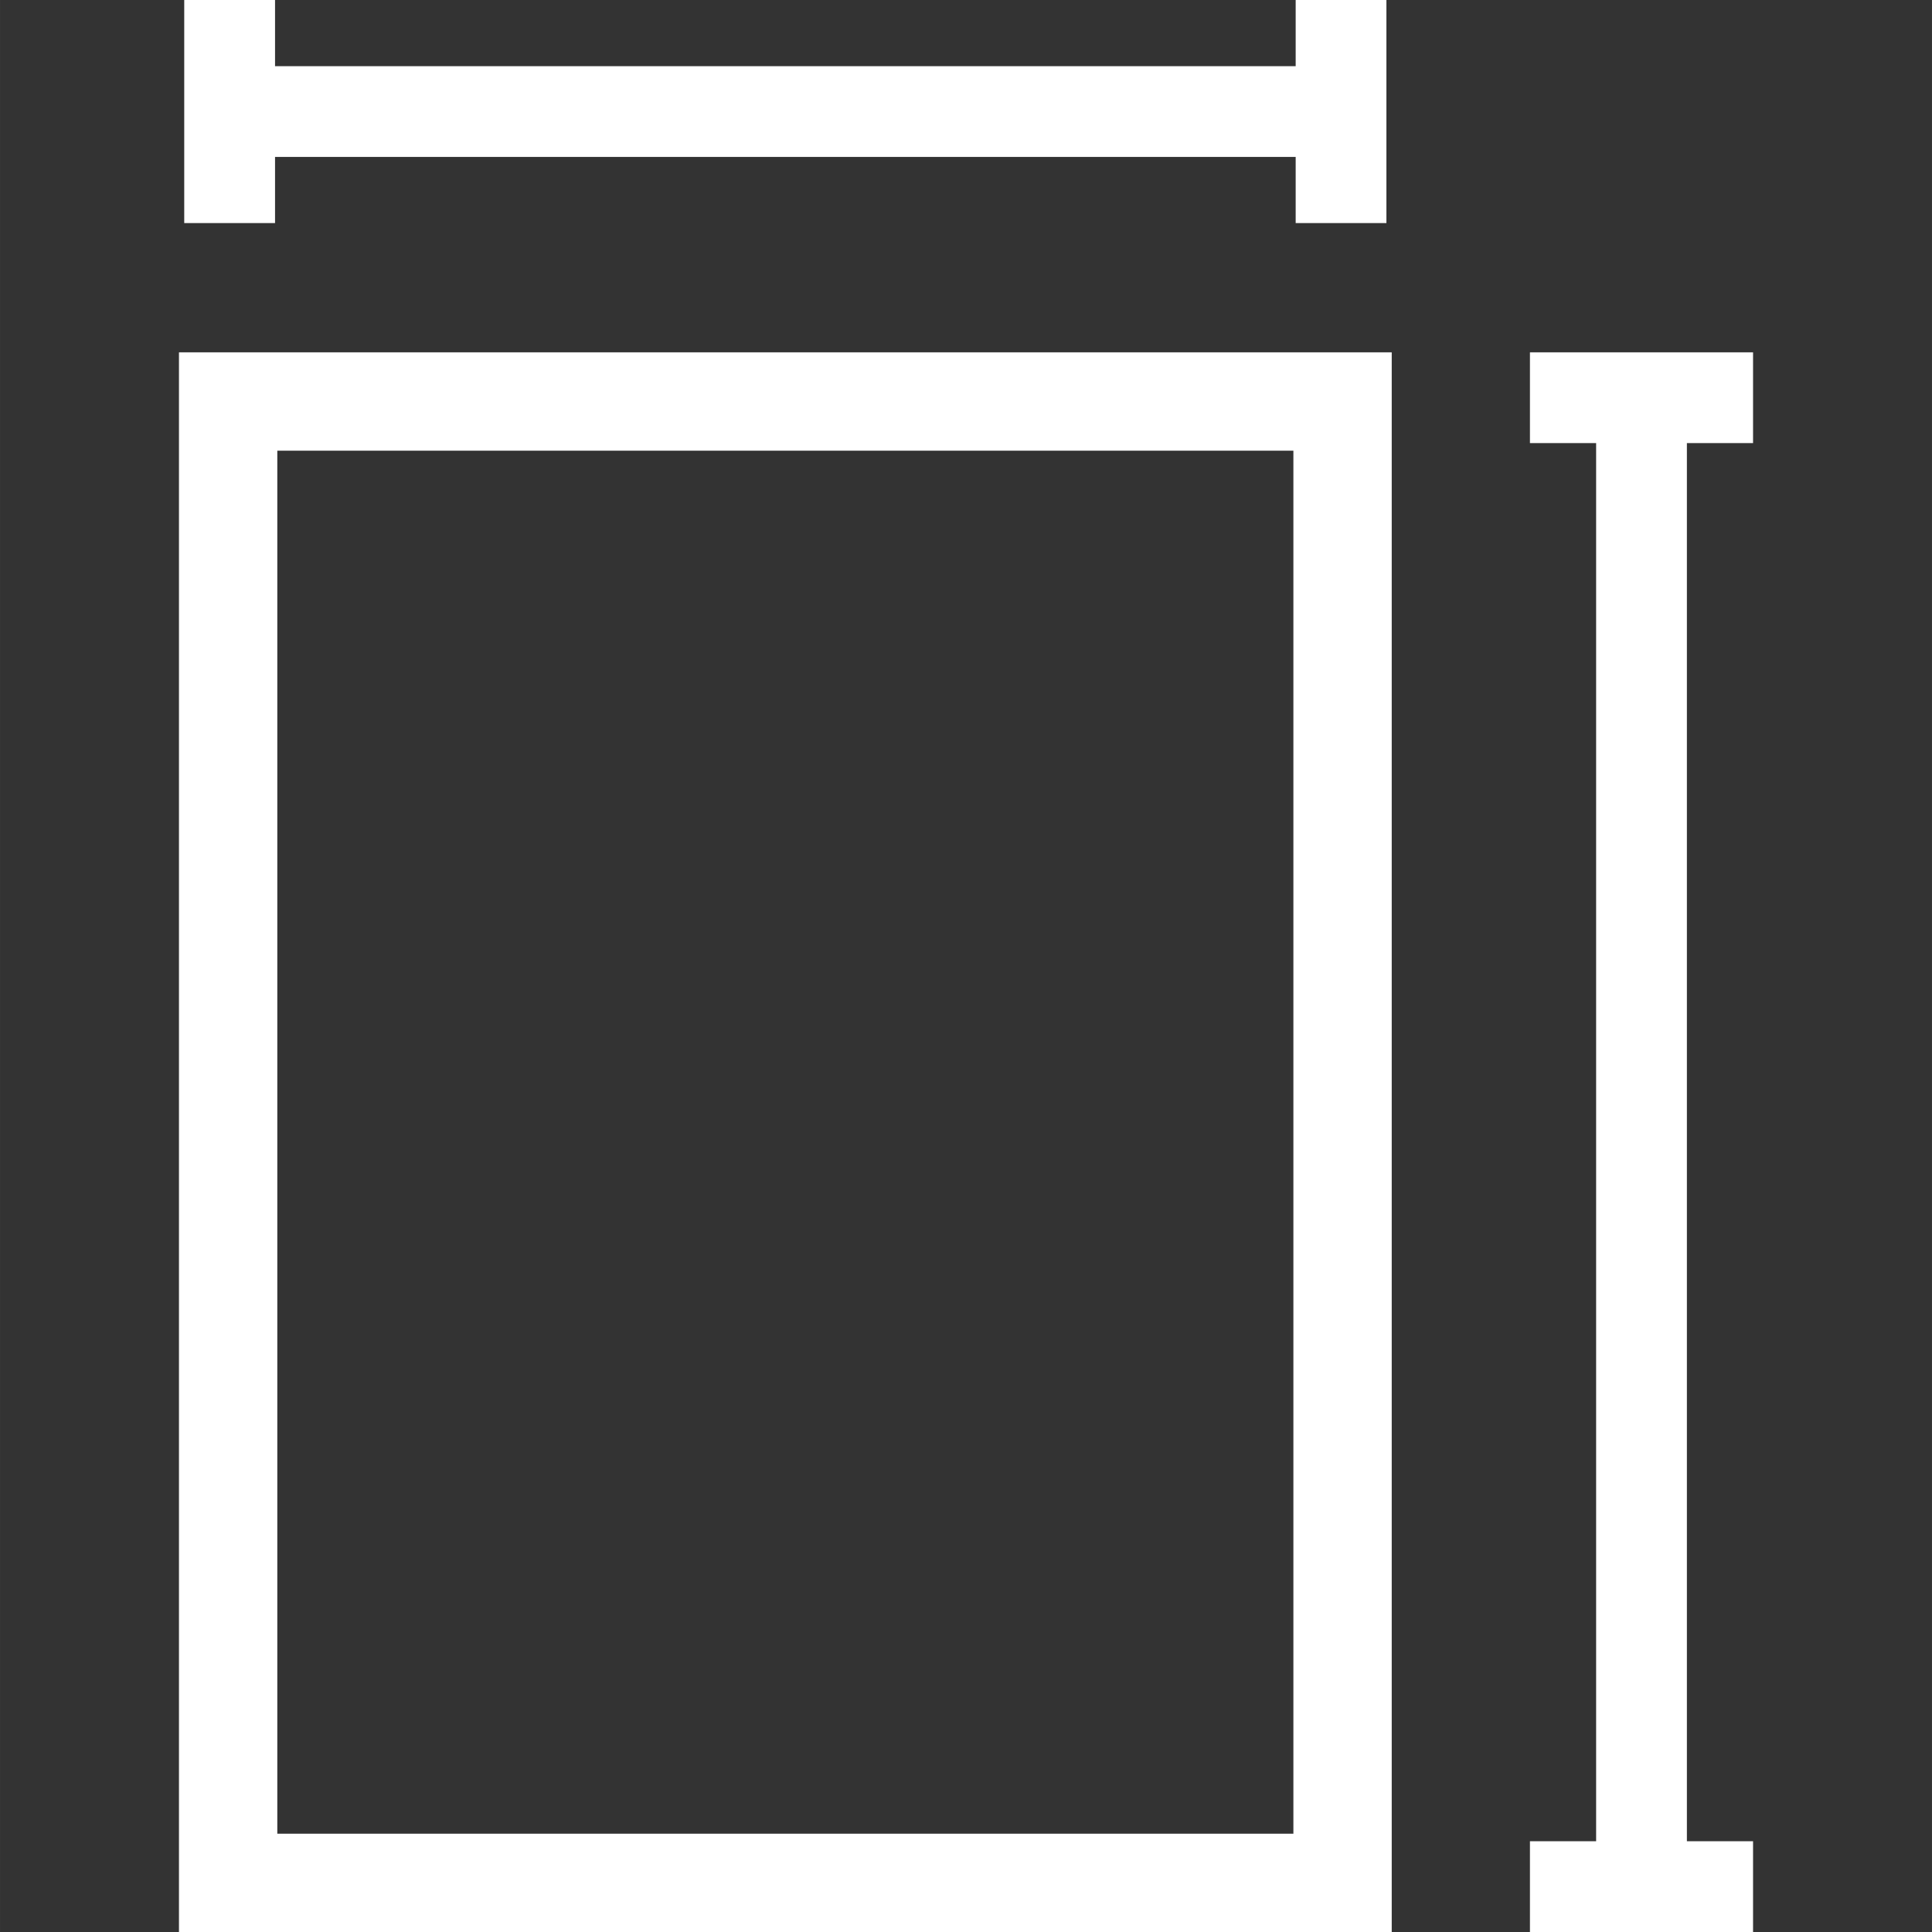 <?xml version="1.0" encoding="UTF-8"?> <svg xmlns="http://www.w3.org/2000/svg" xmlns:xlink="http://www.w3.org/1999/xlink" id="Capa_1" x="0px" y="0px" width="512px" height="512px" viewBox="0 0 93.849 93.85" style="enable-background:new 0 0 93.849 93.85;" xml:space="preserve" class=""><rect x="0" y="0" width="93.849" height="93.85" fill="#333333" stroke="none"/><g><g> <g> <polygon points="13.36,7.623 62.939,7.623 62.939,10.836 67.347,10.836 67.347,0 62.939,0 62.939,3.215 13.36,3.215 13.36,0 8.949,0 8.949,10.836 13.36,10.836 " data-original="#000000" class="active-path" data-old_color="#000000" fill="#FFFFFF"></polygon> <polygon points="85.157,21.524 85.157,17.115 74.319,17.115 74.319,21.524 77.534,21.524 77.534,89.441 74.319,89.441 74.319,93.85 85.157,93.85 85.157,89.441 81.943,89.441 81.943,21.524 " data-original="#000000" class="active-path" data-old_color="#000000" fill="#FFFFFF"></polygon> <path d="M8.693,93.85h58.912V17.115H8.693V93.85z M13.47,21.893h49.358v67.182H13.47V21.893z" data-original="#000000" class="active-path" data-old_color="#000000" fill="#FFFFFF"></path> </g> </g></g> </svg> 
